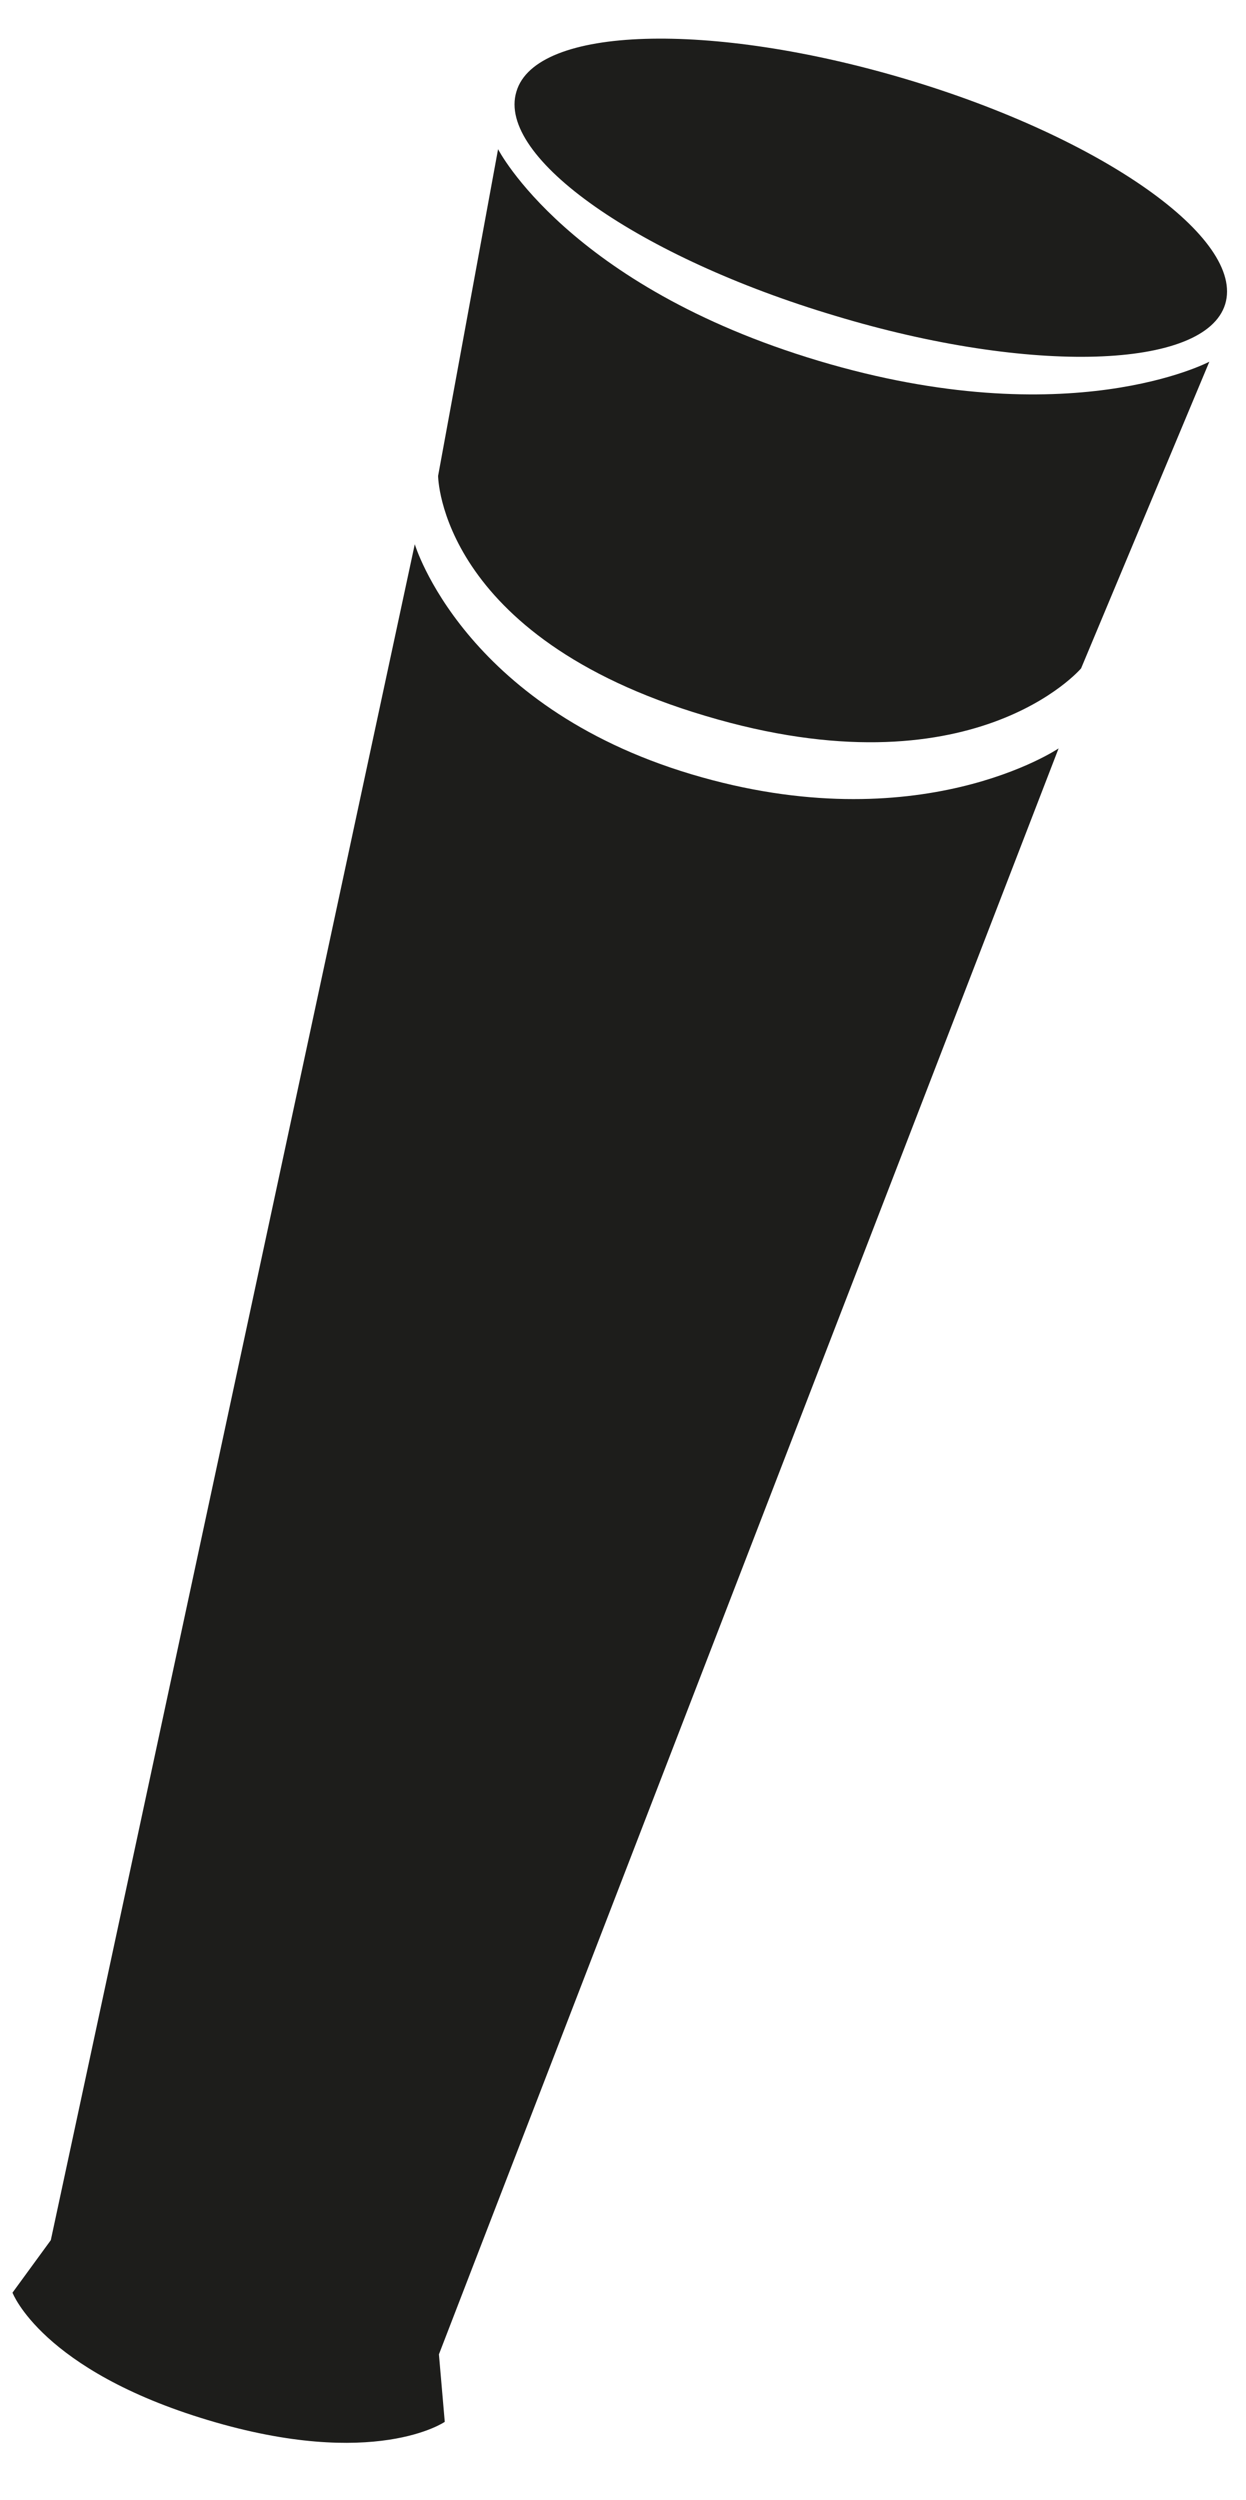 <?xml version="1.0" encoding="UTF-8"?>
<!-- Generator: Adobe Illustrator 28.0.0, SVG Export Plug-In . SVG Version: 6.00 Build 0)  -->
<svg xmlns="http://www.w3.org/2000/svg" xmlns:xlink="http://www.w3.org/1999/xlink" version="1.1" id="Layer_1" x="0px" y="0px" viewBox="0 0 149.6 300" style="enable-background:new 0 0 149.6 300;" xml:space="preserve">
<style type="text/css">
	.st0{fill:#1D1D1B;}
</style>
<g>
	<path class="st0" d="M129.8,80.2l15.4-36.8c0,0-16.8,8.9-46.9-0.1c-30.1-9-38.5-25.4-38.5-25.4l-7.2,39.2c0,0,0.1,19.3,32.1,28.8   C116.8,95.5,129.8,80.2,129.8,80.2z"></path>
	<path class="st0" d="M127.1,89.8c0,0-16.7,11.3-44.1,3.1c-27.4-8.2-33.2-27.6-33.2-27.6L6.1,268.8l-4.6,6.3c0,0,3.5,9.3,23.5,15.3   c20,6,28.4,0.2,28.4,0.2l-0.7-8.1L127.1,89.8z"></path>
	<path class="st0" d="M147.1,36.5c2.4-7.9-14.8-20-38.3-27C85.3,2.5,64.3,3.1,62,11c-2.4,7.9,14.8,19.9,38.3,26.9   C123.8,45,144.7,44.3,147.1,36.5z"></path>
</g>
</svg>
